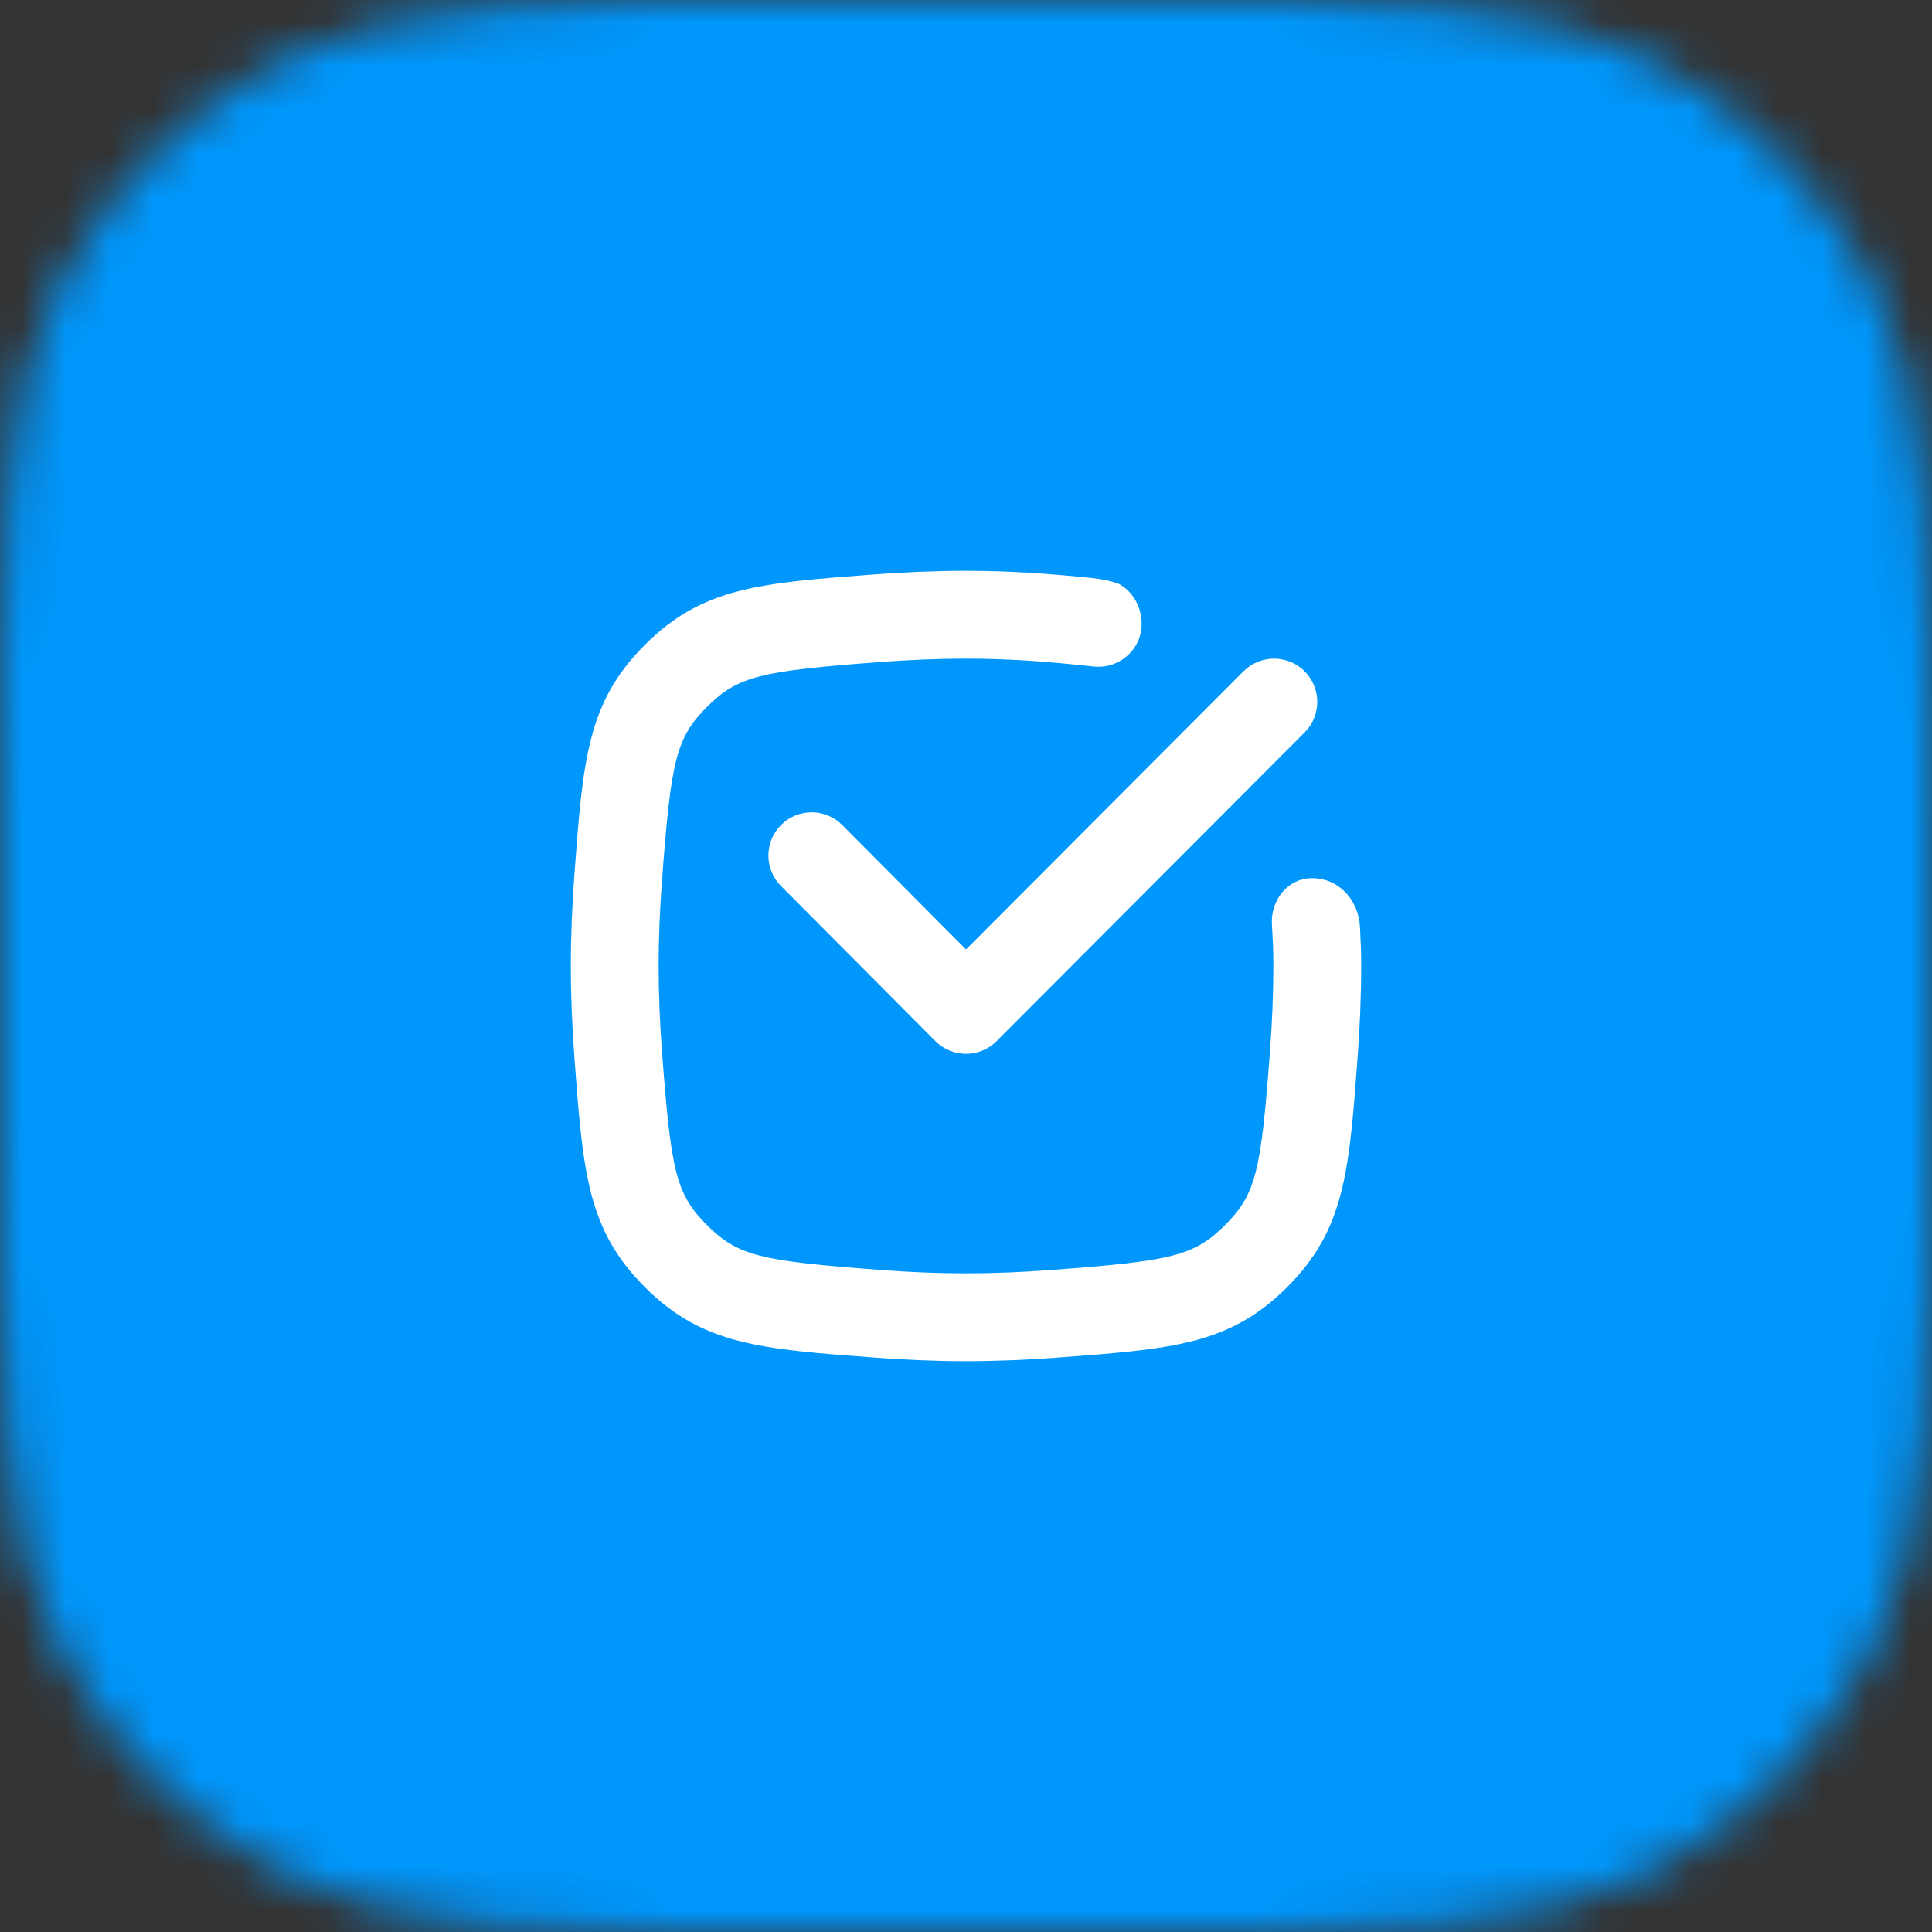 <svg width="44" height="44" viewBox="0 0 44 44" fill="none" xmlns="http://www.w3.org/2000/svg">
<rect x="0" y="0" width="44" height="44" fill="#333333" stroke="none"/>
<g clip-path="url(#clip0_4438_25801)">
<g clip-path="url(#clip1_4438_25801)">
<mask id="mask0_4438_25801" style="mask-type:alpha" maskUnits="userSpaceOnUse" x="0" y="0" width="44" height="44">
<path d="M0 19.2C0 12.479 0 9.119 1.308 6.552C2.458 4.294 4.294 2.458 6.552 1.308C9.119 0 12.479 0 19.2 0H24.8C31.521 0 34.881 0 37.448 1.308C39.706 2.458 41.542 4.294 42.692 6.552C44 9.119 44 12.479 44 19.2V24.8C44 31.521 44 34.881 42.692 37.448C41.542 39.706 39.706 41.542 37.448 42.692C34.881 44 31.521 44 24.8 44H19.2C12.479 44 9.119 44 6.552 42.692C4.294 41.542 2.458 39.706 1.308 37.448C0 34.881 0 31.521 0 24.8V19.2Z" fill="#0097FD"/>
</mask>
<g mask="url(#mask0_4438_25801)">
<rect width="44" height="44" fill="#0097FD"/>
<g clip-path="url(#clip2_4438_25801)">
<path d="M29.712 16.68C29.904 16.488 30 16.236 30 15.984C30 15.732 29.904 15.48 29.712 15.288C29.52 15.096 29.268 15 29.016 15C28.764 15 28.512 15.096 28.32 15.288L22 21.623L19.18 18.788C18.988 18.596 18.736 18.5 18.484 18.5C18.233 18.5 17.98 18.596 17.788 18.788C17.596 18.98 17.5 19.233 17.5 19.484C17.5 19.736 17.596 19.988 17.788 20.18L21.304 23.712C21.496 23.904 21.748 24 22 24C22.252 24 22.504 23.904 22.696 23.712L29.712 16.68Z" fill="white"/>
<path d="M25.71 14.899L25.729 14.881L25.736 14.873C25.912 14.688 25.995 14.459 26 14.23C26.009 13.85 25.814 13.471 25.471 13.292C25.261 13.223 25.134 13.194 24.88 13.165C23.917 13.067 23.031 13 22 13C21.3 13 20.601 13.031 19.923 13.081C17.307 13.276 15.999 13.373 14.686 14.686C13.373 15.999 13.276 17.307 13.081 19.923C13.031 20.601 13 21.3 13 22C13 22.7 13.031 23.399 13.081 24.077C13.276 26.693 13.373 28.001 14.686 29.314C15.999 30.627 17.307 30.724 19.923 30.919C20.601 30.969 21.3 31 22 31C22.7 31 23.399 30.969 24.077 30.919C26.693 30.724 28.001 30.627 29.314 29.314C30.627 28.001 30.724 26.693 30.919 24.077C30.969 23.399 31 22.7 31 22C31 21.608 30.99 21.51 30.973 21.121C30.946 20.508 30.5 20 29.885 20C29.315 20 28.947 20.511 28.966 21.023L28.968 21.063C28.989 21.472 29 21.59 29 22C29 22.642 28.972 23.292 28.924 23.929C28.72 26.679 28.606 27.194 27.9 27.9C27.194 28.606 26.679 28.72 23.929 28.924C23.292 28.972 22.642 29 22 29C21.358 29 20.708 28.972 20.071 28.924C17.321 28.72 16.806 28.606 16.1 27.9C15.394 27.194 15.28 26.679 15.075 23.929C15.028 23.292 15 22.642 15 22C15 21.358 15.028 20.708 15.075 20.071C15.28 17.321 15.394 16.806 16.1 16.1C16.806 15.394 17.321 15.28 20.071 15.075C20.708 15.028 21.358 15 22 15C23.027 15 23.916 15.072 24.88 15.177L24.913 15.18C25.212 15.209 25.496 15.109 25.71 14.899Z" fill="white"/>
</g>
</g>
</g>
</g>
<defs>
<clipPath id="clip0_4438_25801">
<rect width="44" height="44" fill="white"/>
</clipPath>
<clipPath id="clip1_4438_25801">
<rect width="44" height="44" fill="white"/>
</clipPath>
<clipPath id="clip2_4438_25801">
<rect width="24" height="24" fill="white" transform="translate(10 10)"/>
</clipPath>
</defs>
</svg>
